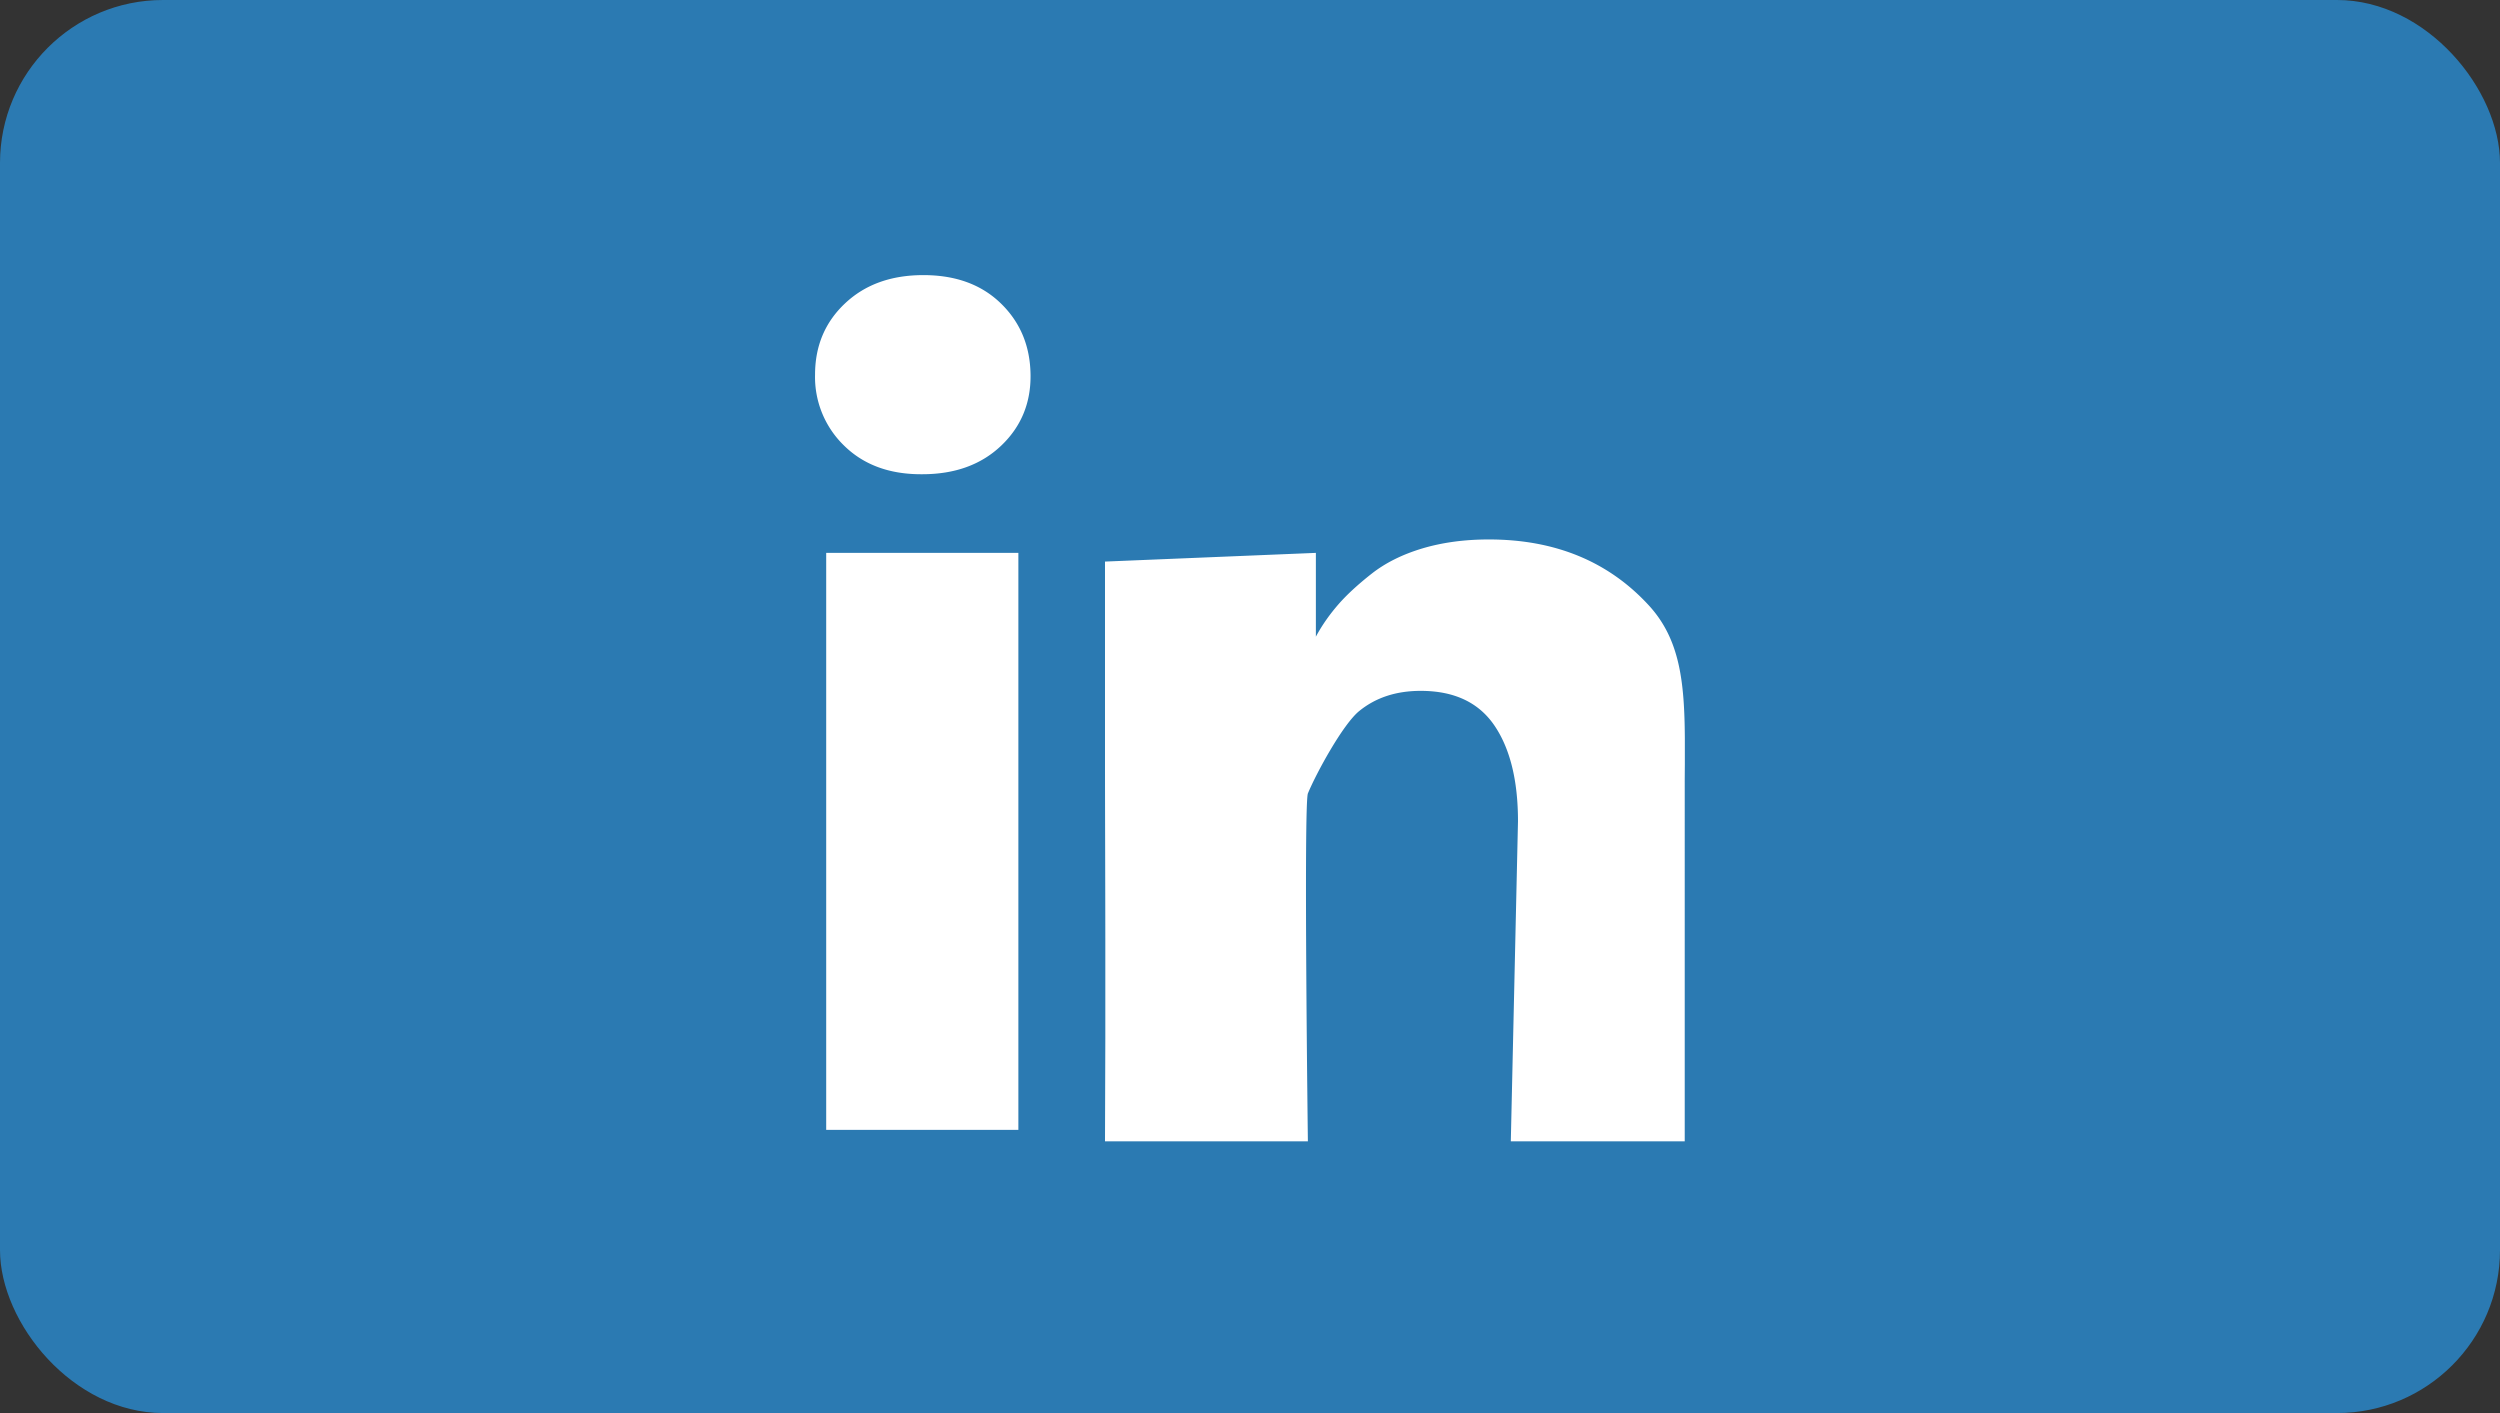 <svg width="46" height="26" viewBox="0 0 46 26" xmlns="http://www.w3.org/2000/svg">
    <rect x="0" y="0" width="46" height="26" fill="#333333" stroke="none"/>
    <g fill="none" fill-rule="evenodd">
        <rect fill="#2B7AB2" width="46" height="26" rx="3"/>
        <path d="M27.395 9.926c1.221 0 2.203.406 2.946 1.216.568.62.652 1.4.66 2.431v.495l-.002.26V21h-3.2l.132-5.888c0-.75-.145-1.338-.434-1.763-.29-.425-.741-.637-1.356-.637-.45 0-.826.123-1.13.37-.304.246-.796 1.154-.946 1.518-.078.214 0 6.4 0 6.4h-3.733l.006-1.888v-1.815c-.001-1.171-.005-2.247-.006-3.135v-3.829l3.88-.16v1.542c.122-.228.269-.428.419-.6.15-.171.351-.357.605-.557.254-.2.564-.355.932-.466.368-.11.777-.166 1.227-.166zm-8.657.247V20.79h-3.536V10.173h3.536zM16.99 5.062c.593 0 1.068.173 1.425.52.357.346.54.783.547 1.312.007.521-.173.957-.541 1.307-.368.35-.852.525-1.452.525h-.022c-.585 0-1.057-.175-1.414-.525a1.756 1.756 0 0 1-.536-1.307c0-.529.184-.966.552-1.312.368-.347.848-.52 1.441-.52z" fill="#FFF"/>
    </g>
</svg>
